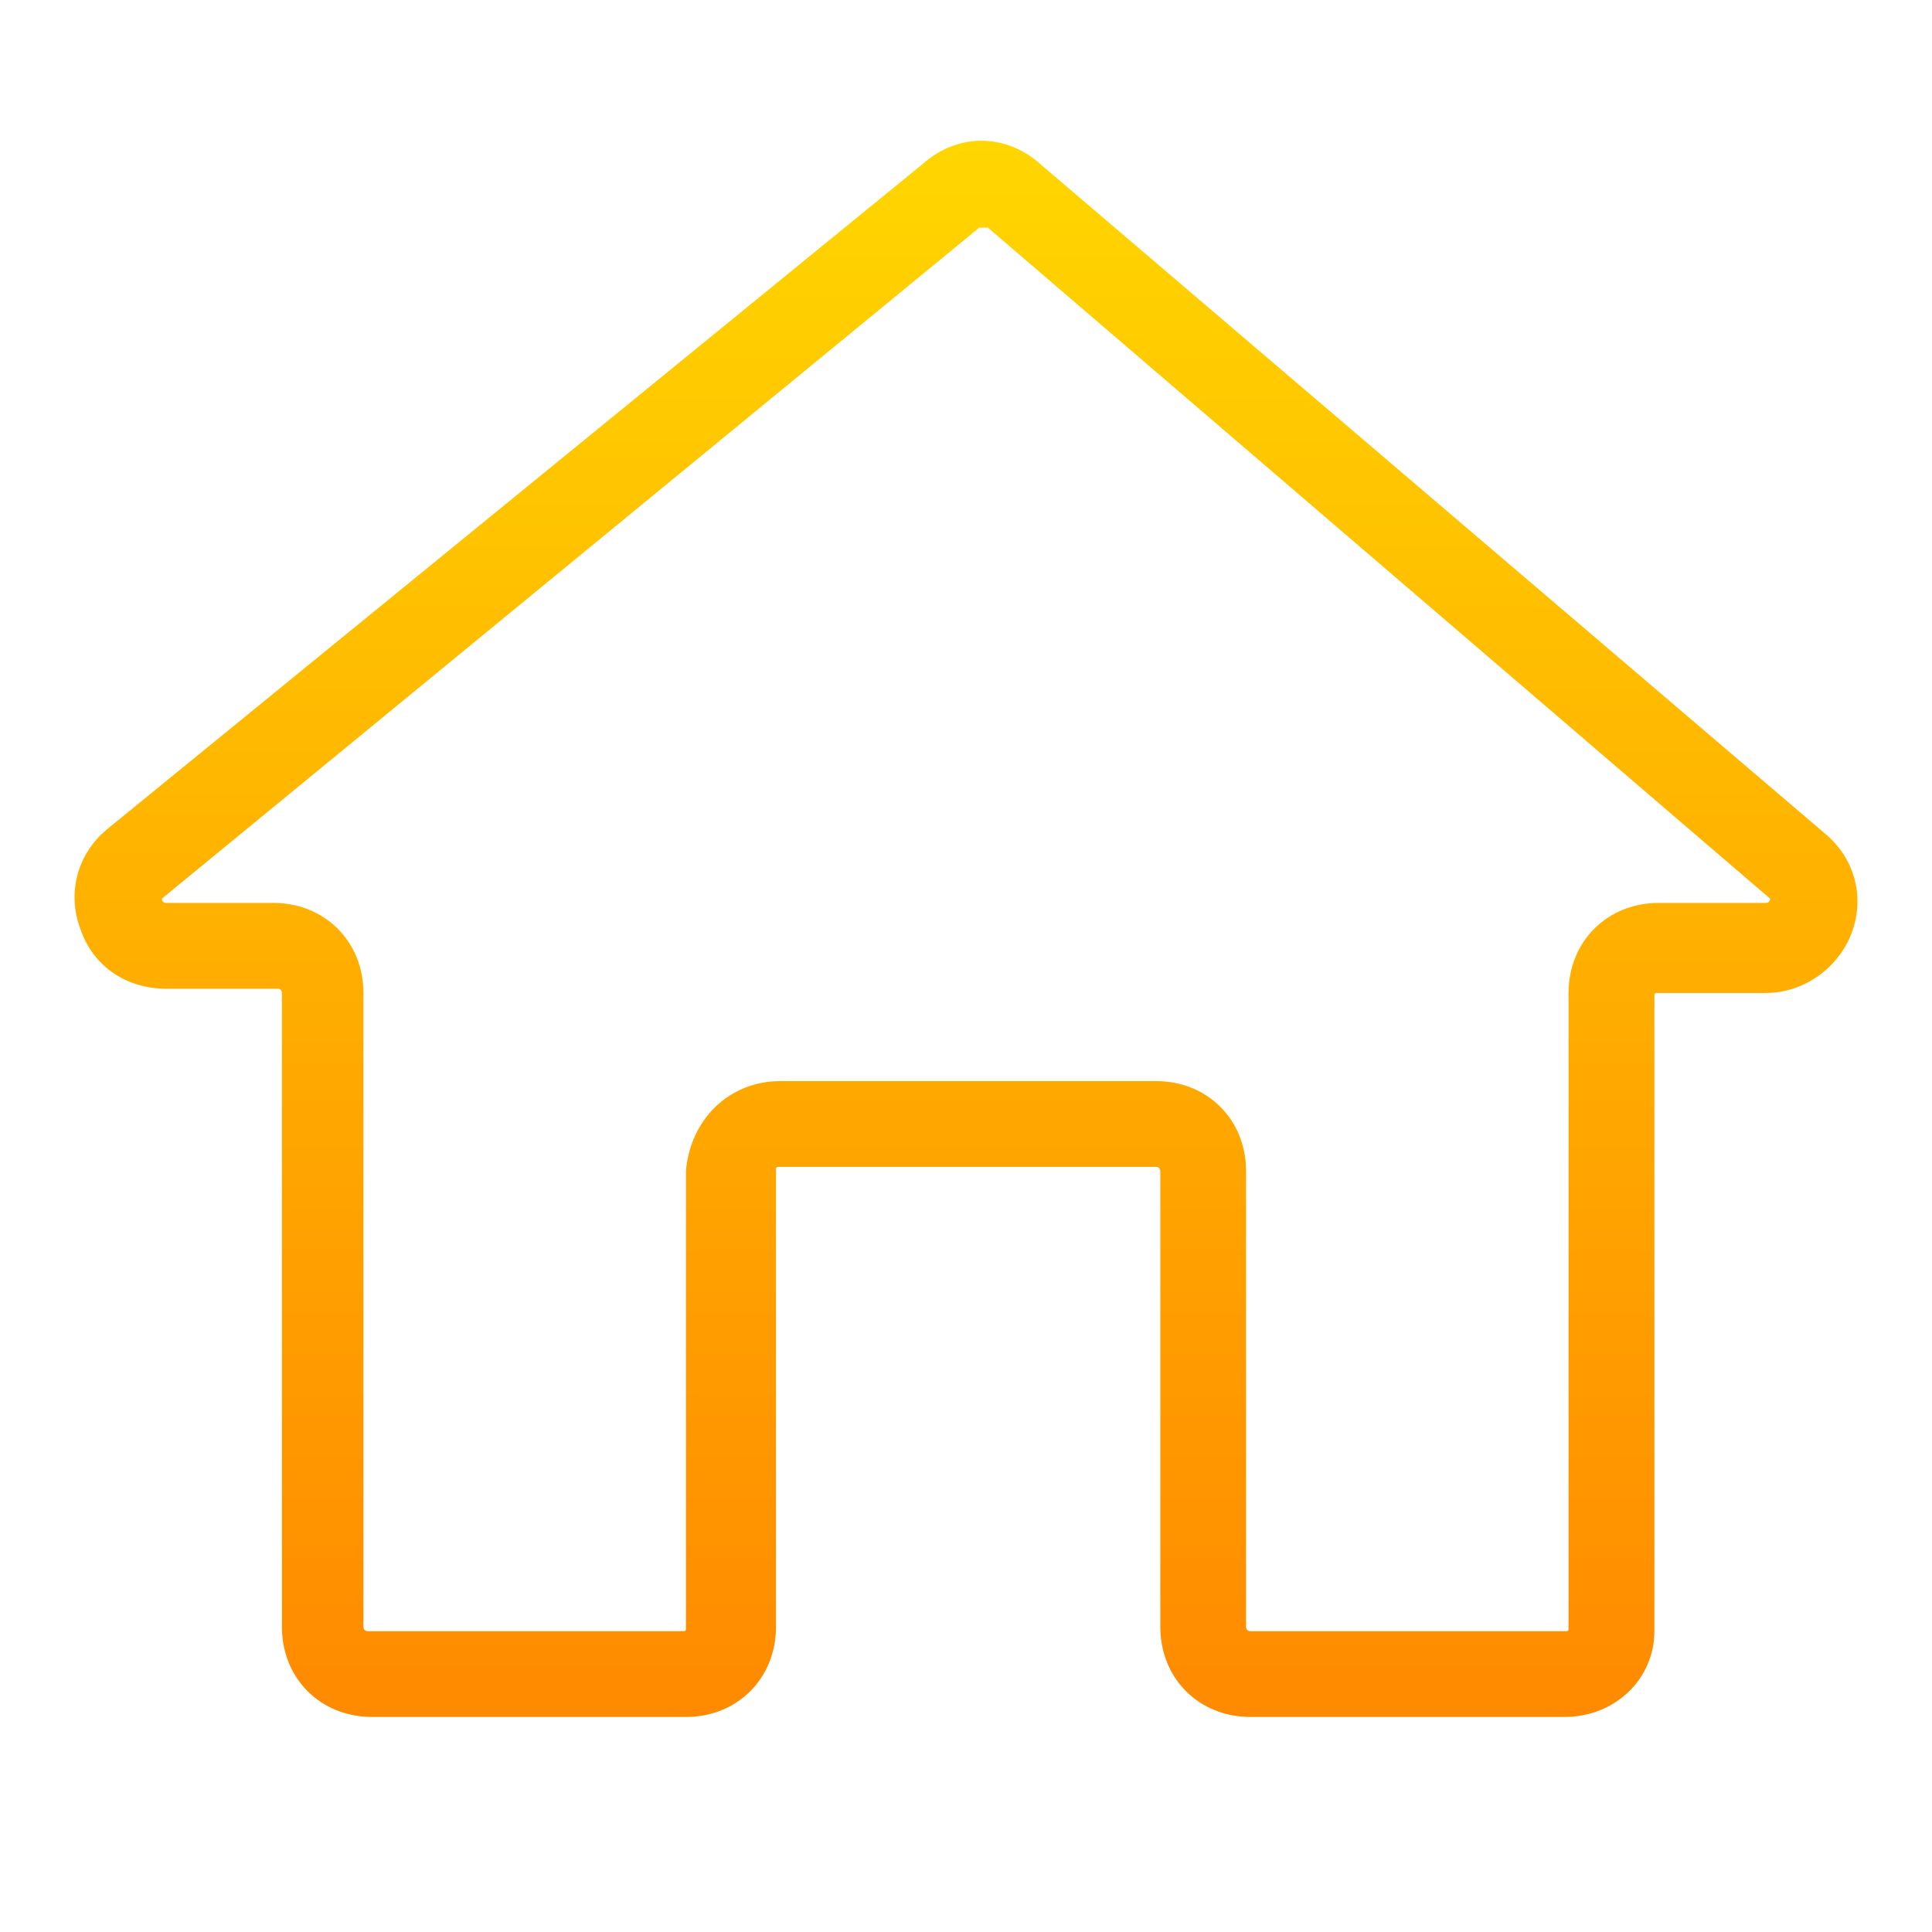 <svg xmlns="http://www.w3.org/2000/svg" width="26" height="26" viewBox="0 0 26 26" fill="none">
  <path d="M21.052 23.106H16.827C16.134 23.106 15.615 22.587 15.615 21.894V15.761C15.615 15.761 15.615 15.703 15.557 15.703H10.501C10.443 15.703 10.443 15.703 10.443 15.761V21.894C10.443 22.587 9.924 23.106 9.231 23.106H5.006C4.313 23.106 3.794 22.587 3.794 21.894V13.363C3.794 13.363 3.794 13.306 3.736 13.306H2.236C1.716 13.306 1.254 13.017 1.081 12.498C0.908 12.036 1.024 11.516 1.428 11.17L12.429 2.197C12.89 1.793 13.525 1.793 13.987 2.197L24.572 11.228C24.977 11.574 25.092 12.094 24.919 12.555C24.746 13.017 24.284 13.363 23.764 13.363H22.321C22.264 13.363 22.264 13.363 22.264 13.421V21.952C22.264 22.587 21.744 23.106 21.052 23.106ZM10.501 14.549H15.557C16.25 14.549 16.769 15.068 16.769 15.761V21.894C16.769 21.894 16.769 21.952 16.827 21.952H21.052C21.109 21.952 21.109 21.952 21.109 21.894V13.363C21.109 12.671 21.629 12.151 22.321 12.151H23.764C23.764 12.151 23.822 12.151 23.822 12.094L13.294 3.063H13.179L2.178 12.094C2.178 12.151 2.236 12.151 2.236 12.151H3.679C4.371 12.151 4.891 12.671 4.891 13.363V21.894C4.891 21.894 4.891 21.952 4.948 21.952H9.173C9.231 21.952 9.231 21.952 9.231 21.894V15.761C9.289 15.068 9.808 14.549 10.501 14.549Z" fill="url(#paint0_linear_5896_5083)"/>
  <defs>
    <linearGradient id="paint0_linear_5896_5083" x1="13" y1="1.894" x2="13" y2="23.106" gradientUnits="userSpaceOnUse">
      <stop stop-color="#FFD600"/>
      <stop offset="1" stop-color="#FF8A00"/>
    </linearGradient>
  </defs>
</svg>